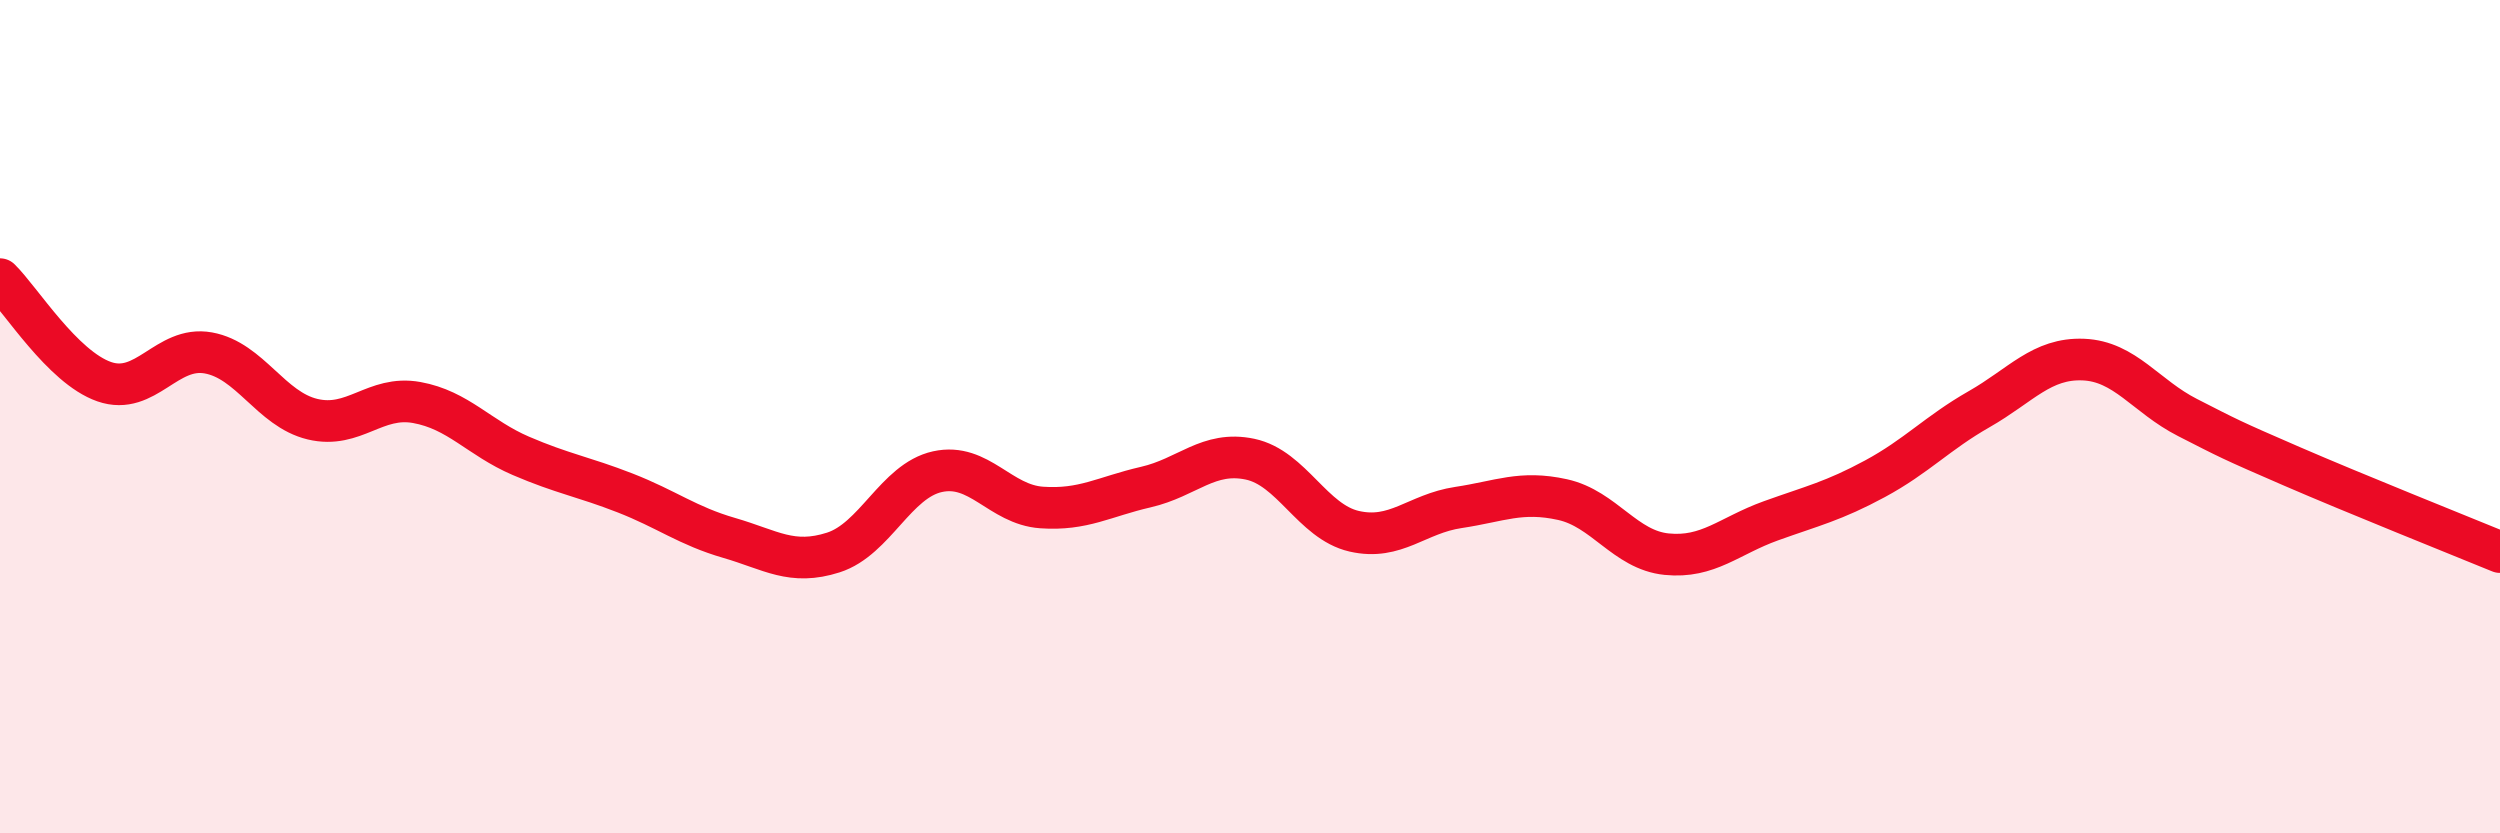 
    <svg width="60" height="20" viewBox="0 0 60 20" xmlns="http://www.w3.org/2000/svg">
      <path
        d="M 0,6.7 C 0.5,7.19 1.5,8.81 2.5,9.16 C 3.5,9.51 4,8.29 5,8.47 C 6,8.65 6.5,9.82 7.5,10.06 C 8.5,10.3 9,9.48 10,9.66 C 11,9.84 11.5,10.51 12.5,10.94 C 13.5,11.37 14,11.44 15,11.83 C 16,12.22 16.5,12.62 17.5,12.91 C 18.5,13.2 19,13.58 20,13.26 C 21,12.94 21.5,11.54 22.5,11.32 C 23.5,11.1 24,12.11 25,12.18 C 26,12.25 26.5,11.92 27.5,11.69 C 28.5,11.46 29,10.81 30,11.02 C 31,11.23 31.5,12.52 32.5,12.75 C 33.5,12.98 34,12.33 35,12.18 C 36,12.03 36.5,11.77 37.5,11.99 C 38.5,12.21 39,13.2 40,13.3 C 41,13.4 41.5,12.86 42.5,12.5 C 43.5,12.14 44,12.03 45,11.49 C 46,10.95 46.5,10.39 47.5,9.82 C 48.5,9.25 49,8.59 50,8.63 C 51,8.67 51.5,9.51 52.5,10.02 C 53.5,10.53 53.5,10.54 55,11.19 C 56.5,11.84 59,12.84 60,13.25L60 20L0 20Z"
        fill="#EB0A25"
        opacity="0.1"
        stroke-linecap="round"
        stroke-linejoin="round"
      />
      <path
        d="M 0,6.7 C 0.5,7.19 1.5,8.81 2.5,9.16 C 3.5,9.51 4,8.29 5,8.47 C 6,8.65 6.5,9.82 7.5,10.06 C 8.5,10.3 9,9.48 10,9.66 C 11,9.84 11.5,10.51 12.5,10.94 C 13.5,11.37 14,11.44 15,11.83 C 16,12.22 16.5,12.62 17.5,12.91 C 18.5,13.2 19,13.58 20,13.26 C 21,12.94 21.5,11.54 22.5,11.32 C 23.5,11.1 24,12.11 25,12.18 C 26,12.25 26.5,11.92 27.5,11.69 C 28.5,11.46 29,10.81 30,11.02 C 31,11.23 31.5,12.52 32.5,12.75 C 33.5,12.98 34,12.33 35,12.18 C 36,12.03 36.5,11.77 37.5,11.99 C 38.5,12.21 39,13.2 40,13.3 C 41,13.4 41.5,12.86 42.5,12.5 C 43.5,12.14 44,12.03 45,11.49 C 46,10.95 46.5,10.39 47.5,9.82 C 48.5,9.25 49,8.59 50,8.63 C 51,8.67 51.5,9.51 52.5,10.02 C 53.5,10.53 53.5,10.54 55,11.19 C 56.5,11.84 59,12.84 60,13.25"
        stroke="#EB0A25"
        stroke-width="1"
        fill="none"
        stroke-linecap="round"
        stroke-linejoin="round"
      />
    </svg>
  
